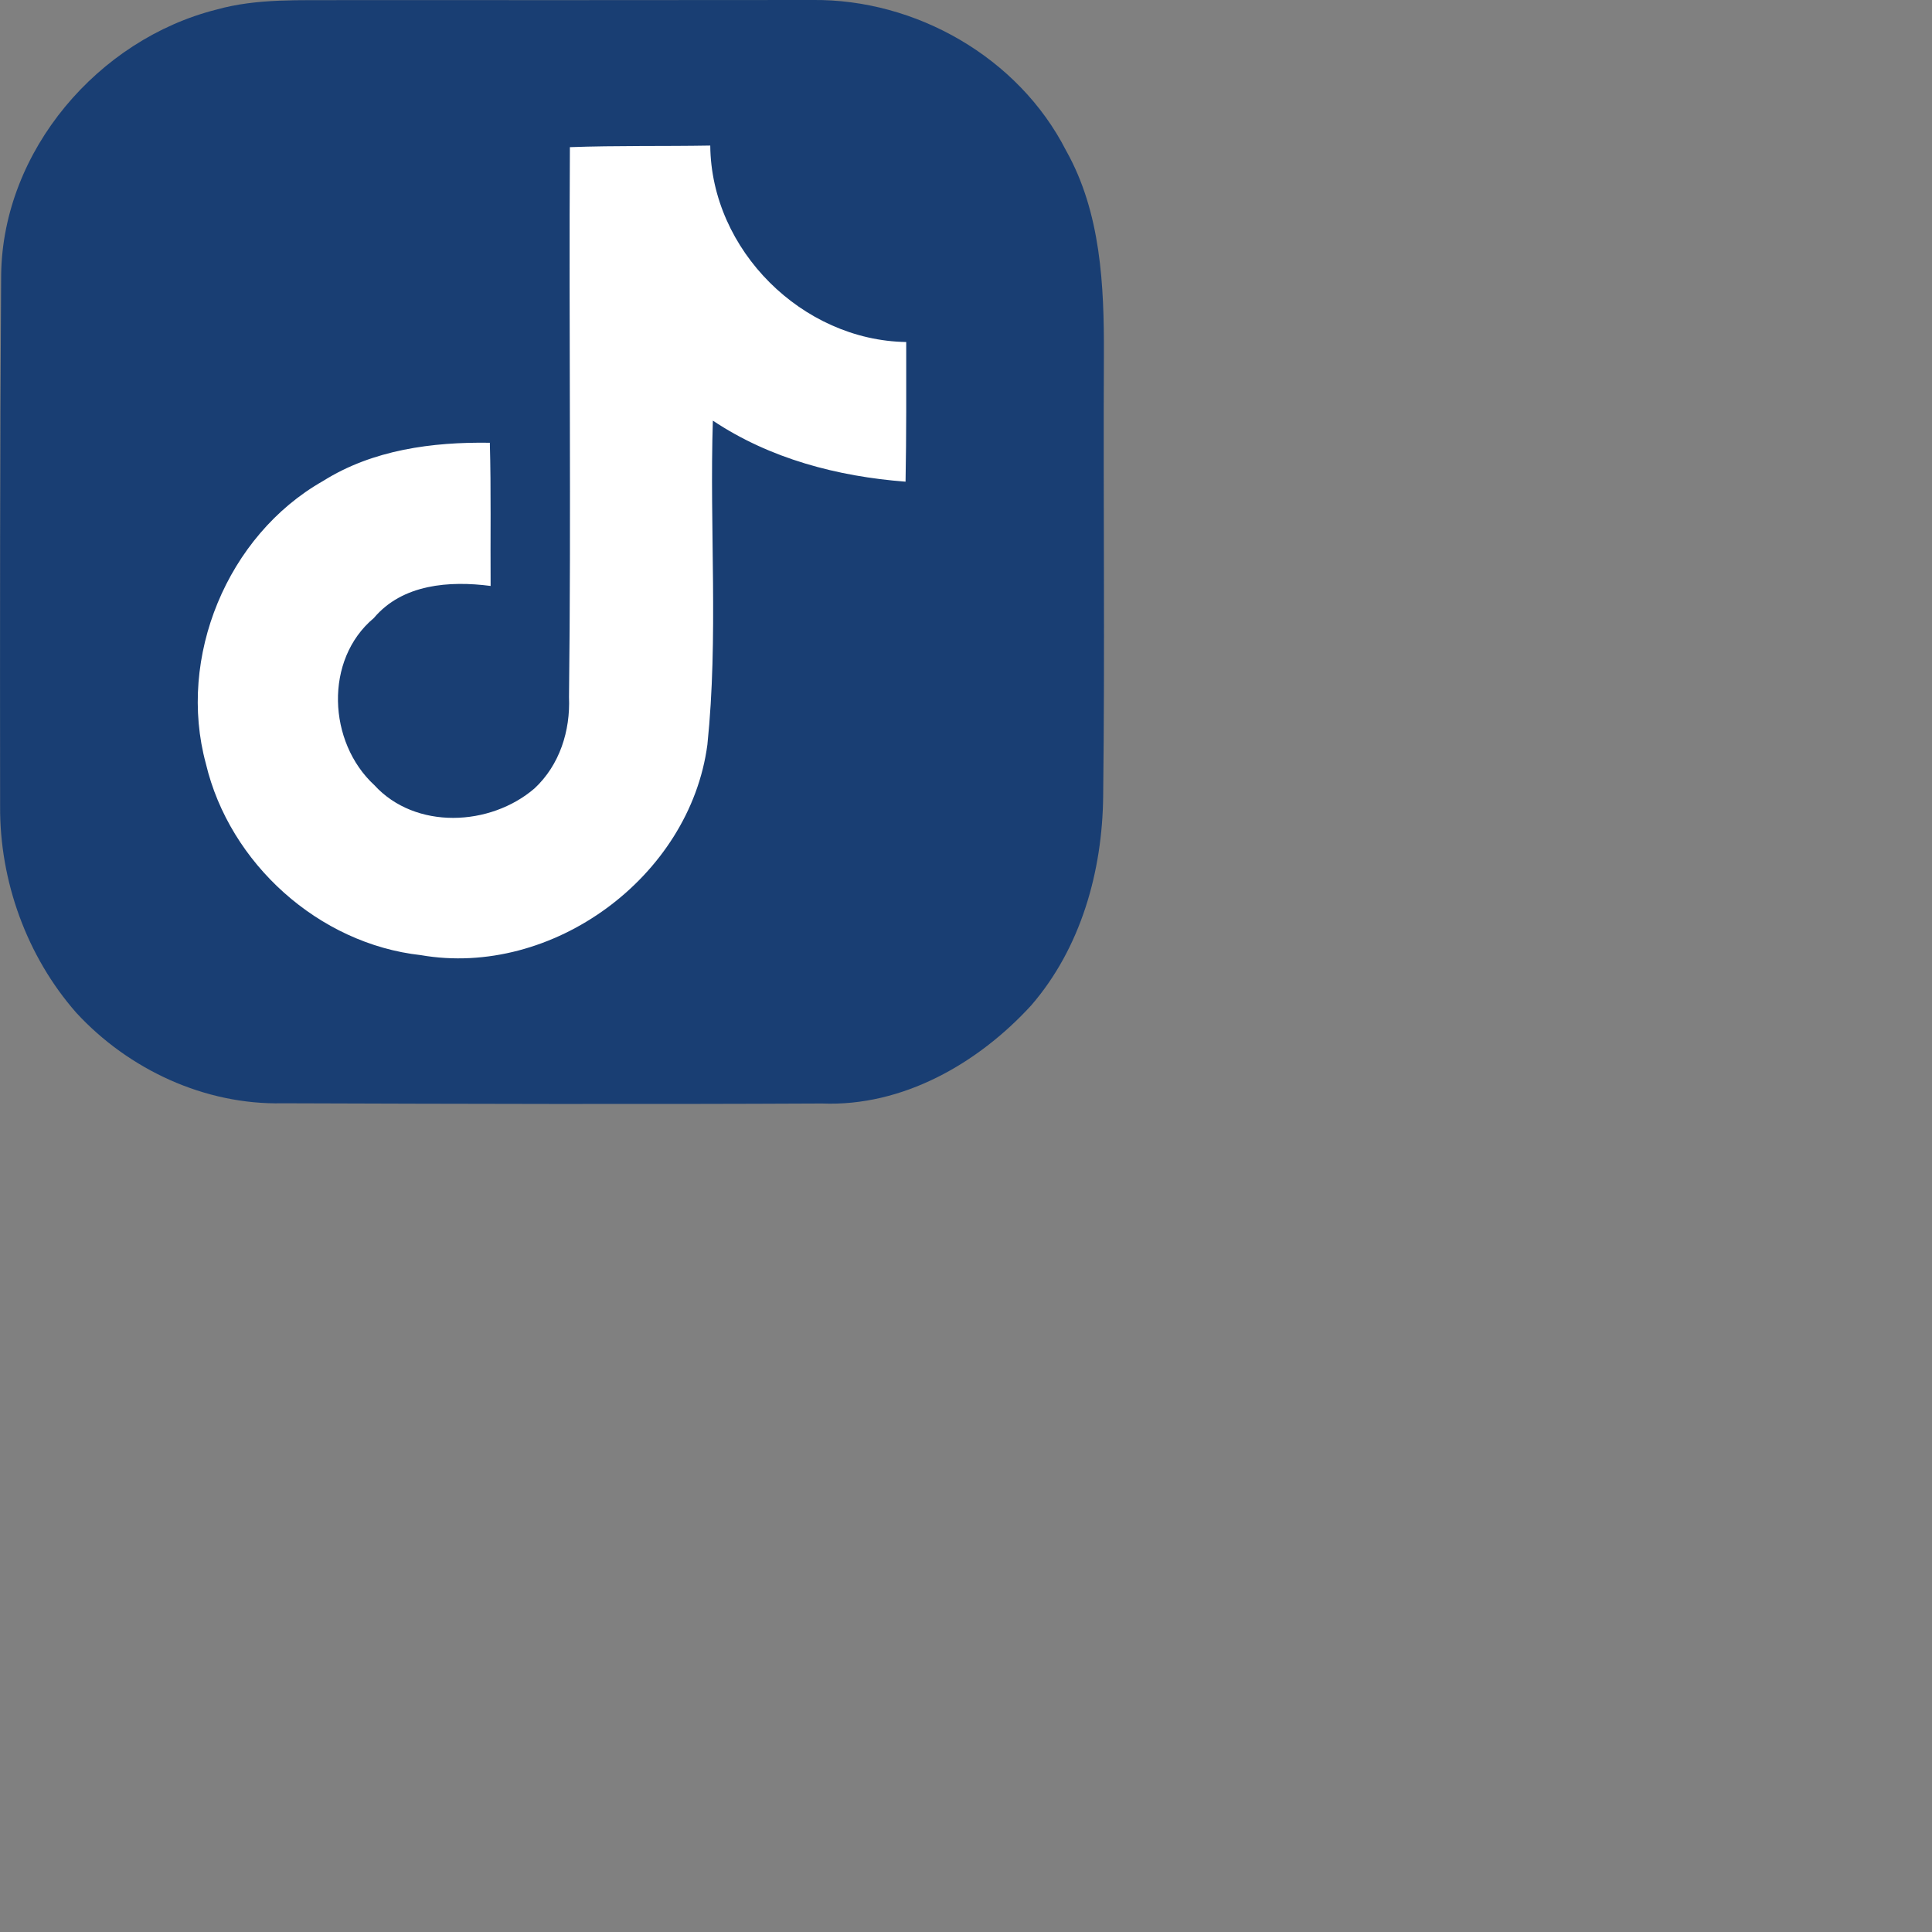 <svg width="32" height="32" viewBox="0 0 35 35" fill="none" xmlns="http://www.w3.org/2000/svg">
<rect x="0" y="0" width="35" height="35" fill="#808080" stroke="none"/>
<g clip-path="url(#clip0_127_8)">
<path d="M3.92 0.174C4.664 -0.034 5.44 0.009 6.204 0.002C9.042 0.002 11.877 0.004 14.713 -0C16.589 -0.022 18.452 1.04 19.312 2.726C19.945 3.849 20.003 5.172 19.998 6.431C19.985 9.096 20.017 11.758 19.985 14.422C19.971 15.783 19.583 17.172 18.68 18.215C17.717 19.266 16.352 20.05 14.891 19.991C11.634 20.007 8.377 19.998 5.12 19.987C3.71 20.019 2.328 19.375 1.38 18.345C0.484 17.323 -0.007 15.962 0.002 14.604C-0.001 11.393 -0.001 8.181 0.021 4.971C0.053 2.728 1.778 0.715 3.92 0.174Z" fill="#193E73"/>
<path d="M10.324 2.666C11.171 2.635 12.02 2.652 12.867 2.637C12.884 4.533 14.535 6.167 16.417 6.196C16.417 7.04 16.421 7.882 16.405 8.726C15.175 8.632 13.95 8.311 12.914 7.62C12.852 9.575 13.017 11.54 12.815 13.49C12.497 15.89 10 17.717 7.623 17.303C5.775 17.099 4.159 15.644 3.73 13.836C3.206 11.91 4.115 9.699 5.852 8.714C6.751 8.148 7.832 8.005 8.874 8.021C8.898 8.884 8.882 9.748 8.888 10.615C8.144 10.518 7.291 10.58 6.773 11.196C5.869 11.951 5.94 13.448 6.782 14.224C7.526 15.037 8.883 14.972 9.684 14.282C10.139 13.858 10.334 13.239 10.308 12.628C10.348 9.307 10.305 5.986 10.324 2.665V2.666Z" fill="white"/>
</g>
<defs>
<clipPath id="clip0_127_8">
<rect width="20" height="20" fill="white"/>
</clipPath>
</defs>
</svg>
